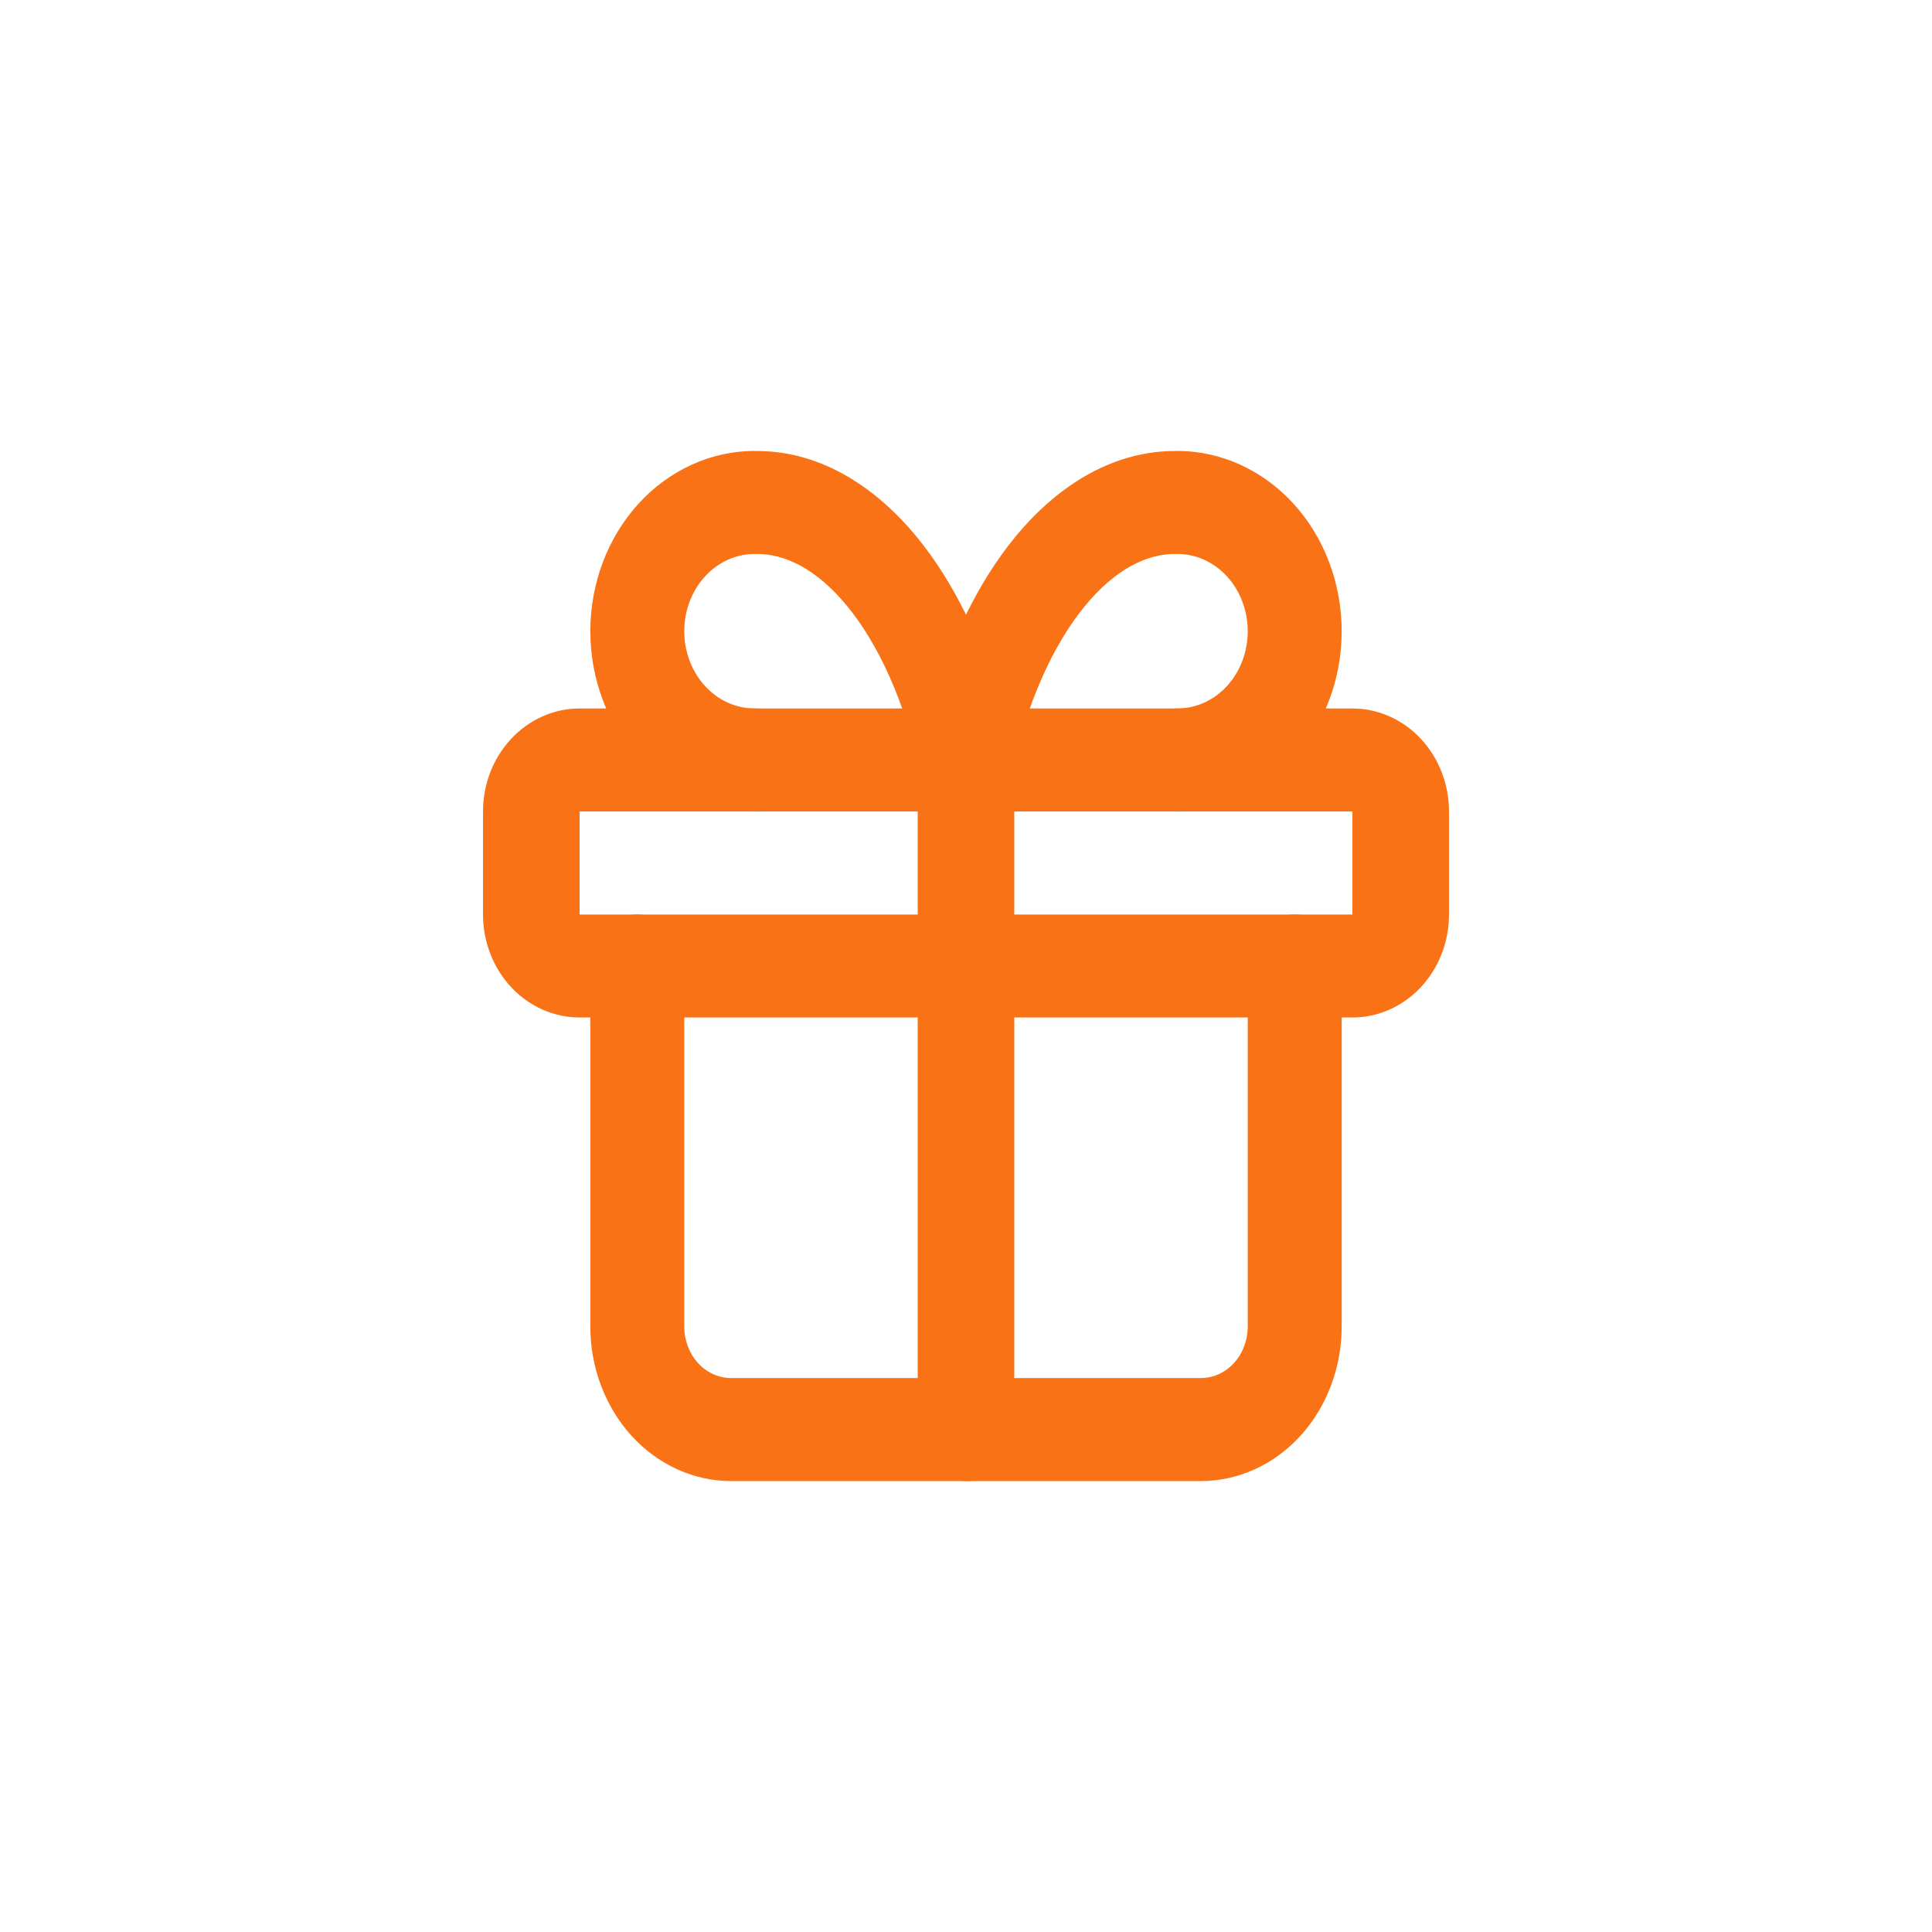 <svg width="40" height="40" viewBox="0 0 40 40" fill="none" xmlns="http://www.w3.org/2000/svg">
<path d="M21 16.801V18.934H28V16.801H21ZM12 18.934H19V16.801H12V18.934ZM30 18.934C30 19.499 29.789 20.042 29.414 20.442C29.039 20.841 28.53 21.066 28 21.066H21V29.598C21 30.187 20.552 30.664 20 30.664C19.448 30.664 19 30.187 19 29.598V21.066H12C11.47 21.066 10.961 20.841 10.586 20.442C10.211 20.042 10 19.499 10 18.934V16.801C10 16.235 10.211 15.693 10.586 15.293C10.961 14.893 11.47 14.668 12 14.668H28L28.197 14.678C28.655 14.727 29.086 14.943 29.414 15.293C29.789 15.693 30 16.235 30 16.801V18.934Z" fill="#F97316"/>
<path d="M12.222 27.465V20C12.222 19.411 12.658 18.934 13.194 18.934C13.731 18.934 14.166 19.411 14.167 20V27.465C14.167 27.748 14.269 28.02 14.451 28.22C14.634 28.42 14.881 28.531 15.139 28.531H24.861C25.119 28.531 25.366 28.42 25.548 28.22C25.731 28.02 25.833 27.748 25.833 27.465V20C25.834 19.411 26.269 18.934 26.805 18.934C27.342 18.934 27.777 19.411 27.778 20V27.465C27.778 28.313 27.47 29.128 26.923 29.728C26.376 30.328 25.634 30.664 24.861 30.664H15.139C14.365 30.664 13.624 30.328 13.077 29.728C12.53 29.128 12.222 28.313 12.222 27.465ZM25.833 13.068C25.833 12.644 25.679 12.237 25.406 11.937C25.133 11.637 24.762 11.469 24.375 11.469C24.369 11.469 24.363 11.469 24.358 11.469C23.768 11.457 23.102 11.767 22.46 12.549C21.813 13.337 21.269 14.522 20.945 15.986C20.839 16.465 20.448 16.801 20 16.801C19.551 16.801 19.161 16.465 19.055 15.986C18.731 14.522 18.187 13.337 17.54 12.549C16.898 11.767 16.232 11.457 15.642 11.469C15.636 11.469 15.631 11.469 15.625 11.469C15.238 11.469 14.867 11.637 14.594 11.937C14.32 12.237 14.167 12.644 14.167 13.068C14.167 13.493 14.32 13.9 14.594 14.2C14.867 14.5 15.238 14.668 15.625 14.668C16.162 14.668 16.597 15.146 16.597 15.734C16.597 16.323 16.162 16.801 15.625 16.801C14.723 16.801 13.857 16.408 13.219 15.708C12.581 15.008 12.222 14.058 12.222 13.068C12.222 12.079 12.581 11.129 13.219 10.429C13.857 9.73 14.723 9.336 15.625 9.336V9.338C16.904 9.32 18.07 10.007 18.985 11.122C19.368 11.589 19.707 12.129 20 12.726C20.293 12.129 20.632 11.589 21.015 11.122C21.93 10.007 23.096 9.32 24.375 9.338V9.336C25.277 9.336 26.143 9.73 26.781 10.429C27.419 11.129 27.778 12.079 27.778 13.068C27.778 14.058 27.419 15.008 26.781 15.708C26.143 16.408 25.277 16.801 24.375 16.801C23.838 16.801 23.403 16.323 23.403 15.734C23.403 15.146 23.838 14.668 24.375 14.668C24.762 14.668 25.133 14.5 25.406 14.2C25.68 13.9 25.833 13.493 25.833 13.068Z" fill="#F97316"/>
</svg>
